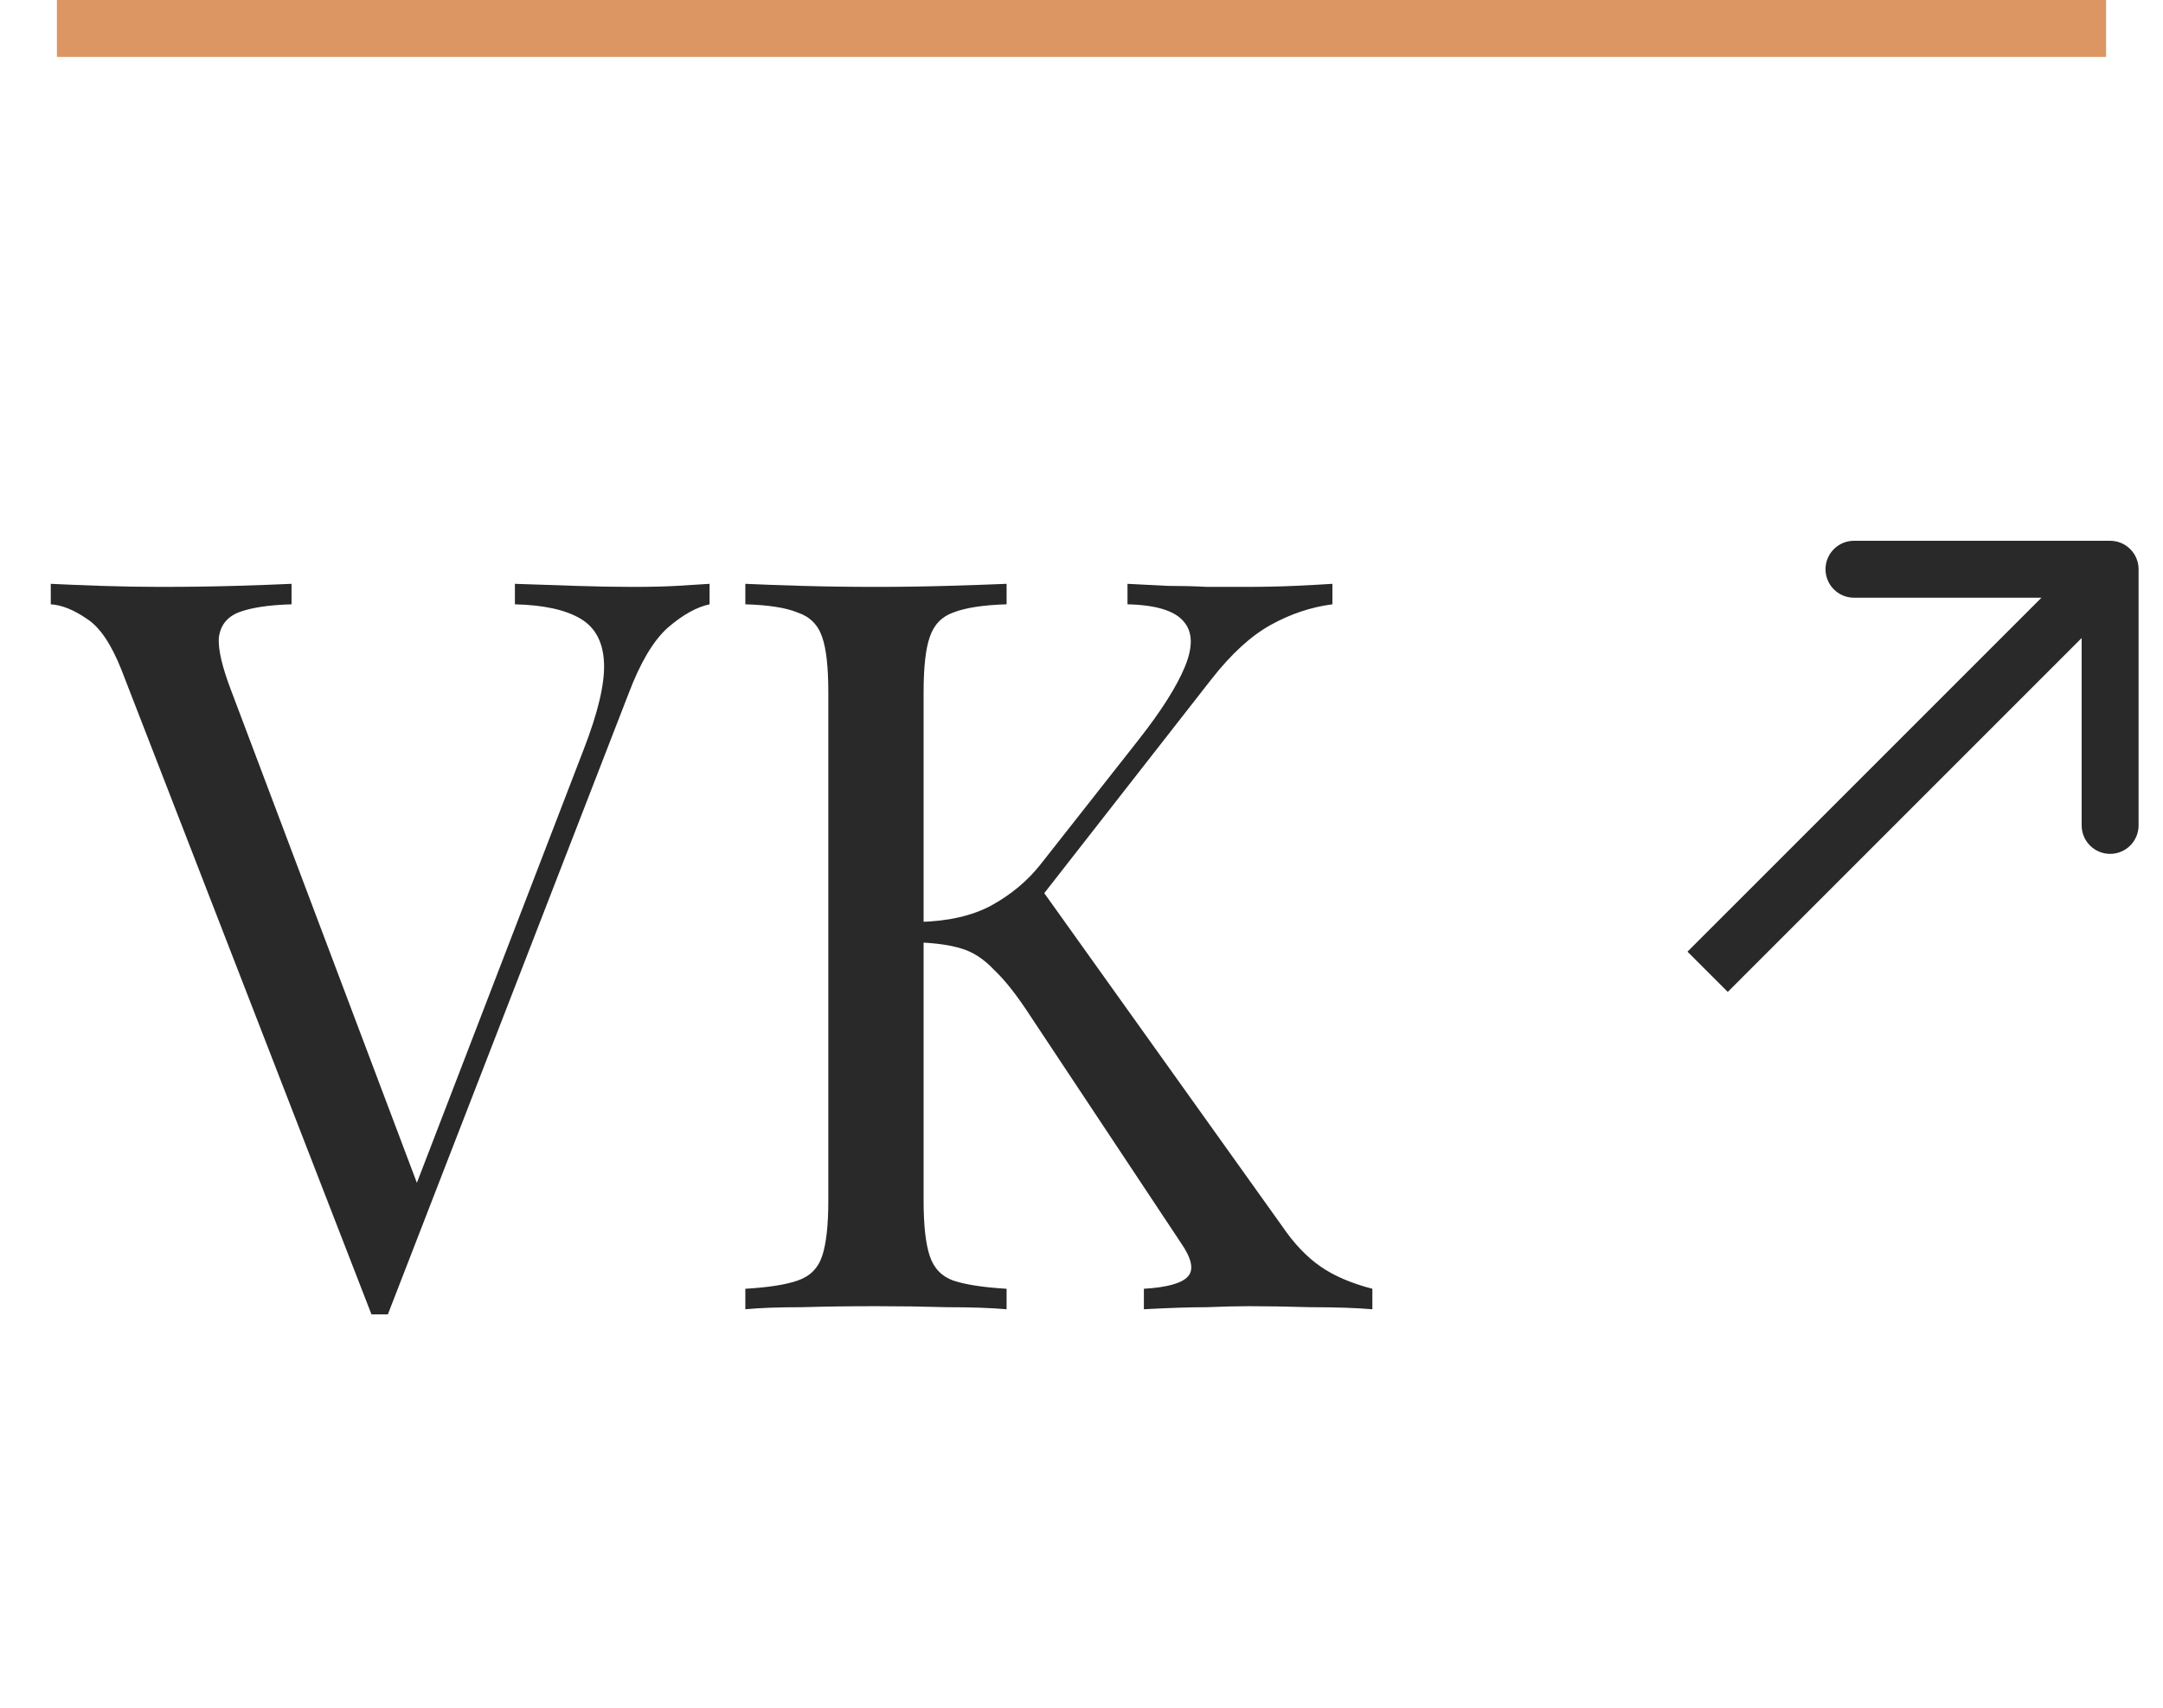 <?xml version="1.0" encoding="UTF-8"?> <svg xmlns="http://www.w3.org/2000/svg" width="38" height="30" viewBox="0 0 38 30" fill="none"><path d="M12.466 10.256V10.616C12.238 10.664 11.992 10.802 11.728 11.03C11.476 11.258 11.248 11.642 11.044 12.182L6.814 23.09C6.79 23.09 6.766 23.09 6.742 23.09C6.718 23.09 6.694 23.09 6.67 23.09C6.646 23.09 6.622 23.09 6.598 23.09C6.574 23.09 6.55 23.09 6.526 23.09L2.134 11.768C1.954 11.312 1.75 11.012 1.522 10.868C1.294 10.712 1.084 10.628 0.892 10.616V10.256C1.132 10.268 1.426 10.28 1.774 10.292C2.134 10.304 2.482 10.31 2.818 10.31C3.286 10.31 3.724 10.304 4.132 10.292C4.54 10.28 4.87 10.268 5.122 10.256V10.616C4.714 10.628 4.402 10.676 4.186 10.76C3.982 10.844 3.868 10.994 3.844 11.21C3.832 11.414 3.904 11.72 4.06 12.128L7.408 21.002L7.12 21.308L10.252 13.172C10.504 12.524 10.624 12.02 10.612 11.66C10.6 11.288 10.462 11.024 10.198 10.868C9.934 10.712 9.55 10.628 9.046 10.616V10.256C9.394 10.268 9.748 10.28 10.108 10.292C10.468 10.304 10.804 10.31 11.116 10.31C11.428 10.31 11.686 10.304 11.89 10.292C12.094 10.28 12.286 10.268 12.466 10.256ZM23.408 10.256V10.616C23.036 10.664 22.676 10.784 22.328 10.976C21.98 11.168 21.632 11.486 21.284 11.93L17.81 16.376L18.206 15.494L22.526 21.542C22.73 21.842 22.952 22.076 23.192 22.244C23.432 22.412 23.738 22.544 24.11 22.64V23C23.822 22.976 23.462 22.964 23.03 22.964C22.61 22.952 22.25 22.946 21.95 22.946C21.746 22.946 21.494 22.952 21.194 22.964C20.906 22.964 20.54 22.976 20.096 23V22.64C20.504 22.616 20.762 22.544 20.87 22.424C20.978 22.304 20.936 22.106 20.744 21.83L18.116 17.87C17.876 17.498 17.66 17.222 17.468 17.042C17.288 16.85 17.096 16.724 16.892 16.664C16.7 16.604 16.454 16.568 16.154 16.556V16.196C16.658 16.184 17.078 16.088 17.414 15.908C17.762 15.716 18.05 15.476 18.278 15.188L20.006 12.992C20.402 12.488 20.672 12.062 20.816 11.714C20.96 11.366 20.954 11.102 20.798 10.922C20.642 10.73 20.312 10.628 19.808 10.616V10.256C20.036 10.268 20.27 10.28 20.51 10.292C20.75 10.292 20.984 10.298 21.212 10.31C21.452 10.31 21.674 10.31 21.878 10.31C22.19 10.31 22.478 10.304 22.742 10.292C23.006 10.28 23.228 10.268 23.408 10.256ZM17.684 10.256V10.616C17.276 10.628 16.964 10.676 16.748 10.76C16.544 10.832 16.406 10.976 16.334 11.192C16.262 11.396 16.226 11.72 16.226 12.164V21.092C16.226 21.524 16.262 21.848 16.334 22.064C16.406 22.28 16.544 22.424 16.748 22.496C16.964 22.568 17.276 22.616 17.684 22.64V23C17.408 22.976 17.06 22.964 16.64 22.964C16.232 22.952 15.818 22.946 15.398 22.946C14.93 22.946 14.492 22.952 14.084 22.964C13.676 22.964 13.346 22.976 13.094 23V22.64C13.502 22.616 13.808 22.568 14.012 22.496C14.228 22.424 14.372 22.28 14.444 22.064C14.516 21.848 14.552 21.524 14.552 21.092V12.164C14.552 11.72 14.516 11.396 14.444 11.192C14.372 10.976 14.228 10.832 14.012 10.76C13.808 10.676 13.502 10.628 13.094 10.616V10.256C13.346 10.268 13.676 10.28 14.084 10.292C14.492 10.304 14.93 10.31 15.398 10.31C15.818 10.31 16.232 10.304 16.64 10.292C17.06 10.28 17.408 10.268 17.684 10.256Z" fill="#292929"></path><path d="M37.571 10C37.571 9.724 37.347 9.5 37.071 9.5L32.571 9.5C32.295 9.5 32.071 9.724 32.071 10C32.071 10.276 32.295 10.5 32.571 10.5L36.571 10.5L36.571 14.5C36.571 14.776 36.795 15 37.071 15C37.347 15 37.571 14.776 37.571 14.5L37.571 10ZM30.354 17.425L37.425 10.354L36.718 9.647L29.646 16.718L30.354 17.425Z" fill="#292929"></path><line x1="1" y1="0.5" x2="37" y2="0.5" stroke="#DB9663"></line></svg> 